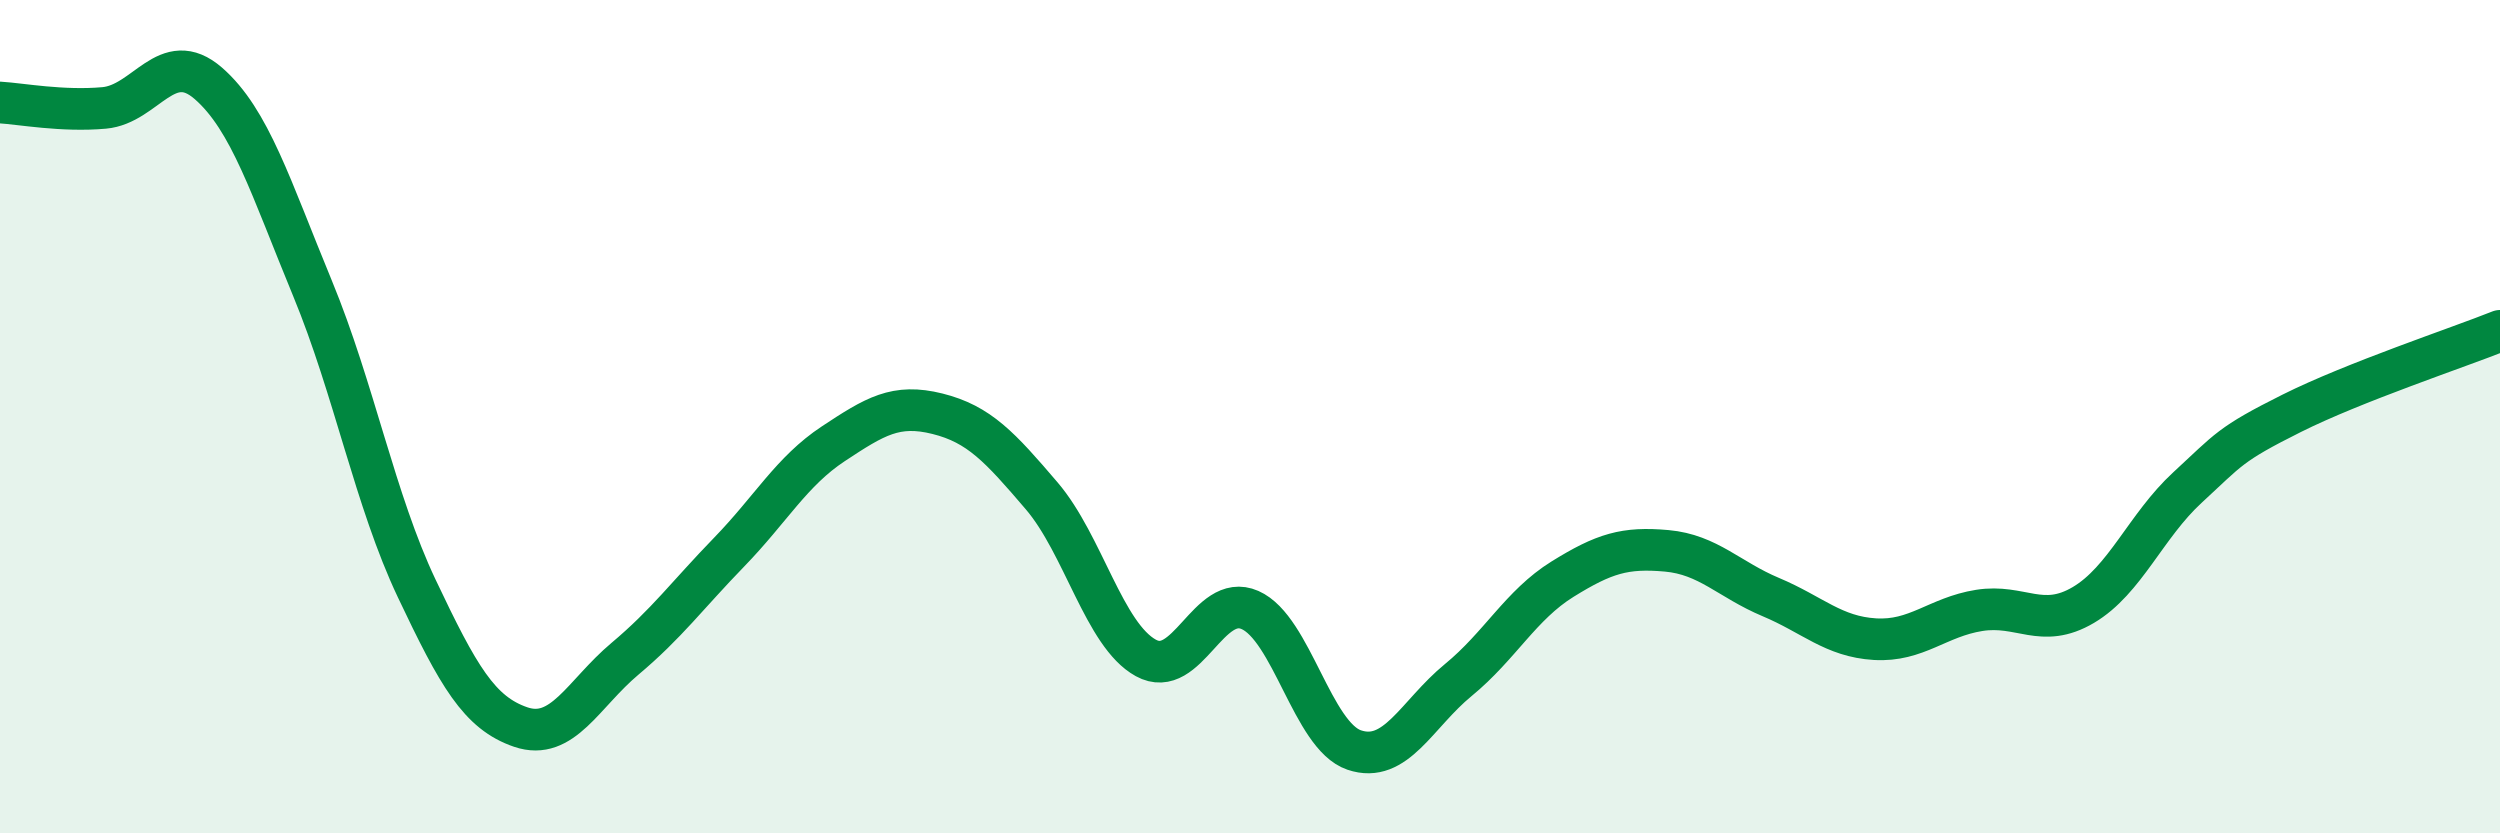 
    <svg width="60" height="20" viewBox="0 0 60 20" xmlns="http://www.w3.org/2000/svg">
      <path
        d="M 0,2.46 C 0.5,2.49 1.5,2.68 2.5,2.59 C 3.5,2.5 4,1.13 5,2 C 6,2.87 6.5,4.5 7.5,6.92 C 8.5,9.34 9,12.01 10,14.12 C 11,16.23 11.5,17.11 12.5,17.45 C 13.5,17.79 14,16.65 15,15.81 C 16,14.97 16.5,14.28 17.5,13.25 C 18.5,12.22 19,11.31 20,10.65 C 21,9.99 21.5,9.68 22.5,9.93 C 23.5,10.18 24,10.73 25,11.9 C 26,13.07 26.5,15.24 27.5,15.79 C 28.5,16.34 29,14.2 30,14.64 C 31,15.08 31.5,17.66 32.5,18 C 33.5,18.34 34,17.14 35,16.32 C 36,15.5 36.5,14.52 37.5,13.9 C 38.5,13.28 39,13.13 40,13.22 C 41,13.31 41.5,13.91 42.5,14.33 C 43.5,14.75 44,15.28 45,15.34 C 46,15.4 46.5,14.81 47.5,14.65 C 48.5,14.49 49,15.11 50,14.52 C 51,13.93 51.5,12.62 52.5,11.7 C 53.5,10.78 53.5,10.67 55,9.92 C 56.5,9.17 59,8.34 60,7.94L60 20L0 20Z"
        fill="#008740"
        opacity="0.1"
        stroke-linecap="round"
        stroke-linejoin="round"
      />
      <path
        d="M 0,2.46 C 0.5,2.49 1.5,2.68 2.5,2.59 C 3.5,2.5 4,1.13 5,2 C 6,2.87 6.5,4.5 7.5,6.92 C 8.5,9.34 9,12.01 10,14.12 C 11,16.23 11.5,17.11 12.5,17.45 C 13.5,17.79 14,16.65 15,15.81 C 16,14.97 16.5,14.28 17.5,13.25 C 18.5,12.22 19,11.31 20,10.65 C 21,9.99 21.5,9.68 22.5,9.93 C 23.5,10.18 24,10.73 25,11.9 C 26,13.07 26.5,15.24 27.5,15.79 C 28.5,16.34 29,14.2 30,14.64 C 31,15.08 31.5,17.66 32.5,18 C 33.5,18.34 34,17.14 35,16.32 C 36,15.5 36.5,14.52 37.5,13.9 C 38.5,13.28 39,13.13 40,13.22 C 41,13.31 41.5,13.91 42.5,14.33 C 43.5,14.75 44,15.28 45,15.34 C 46,15.4 46.5,14.81 47.5,14.65 C 48.5,14.49 49,15.11 50,14.52 C 51,13.93 51.5,12.62 52.5,11.7 C 53.5,10.78 53.5,10.67 55,9.92 C 56.5,9.17 59,8.34 60,7.94"
        stroke="#008740"
        stroke-width="1"
        fill="none"
        stroke-linecap="round"
        stroke-linejoin="round"
      />
    </svg>
  